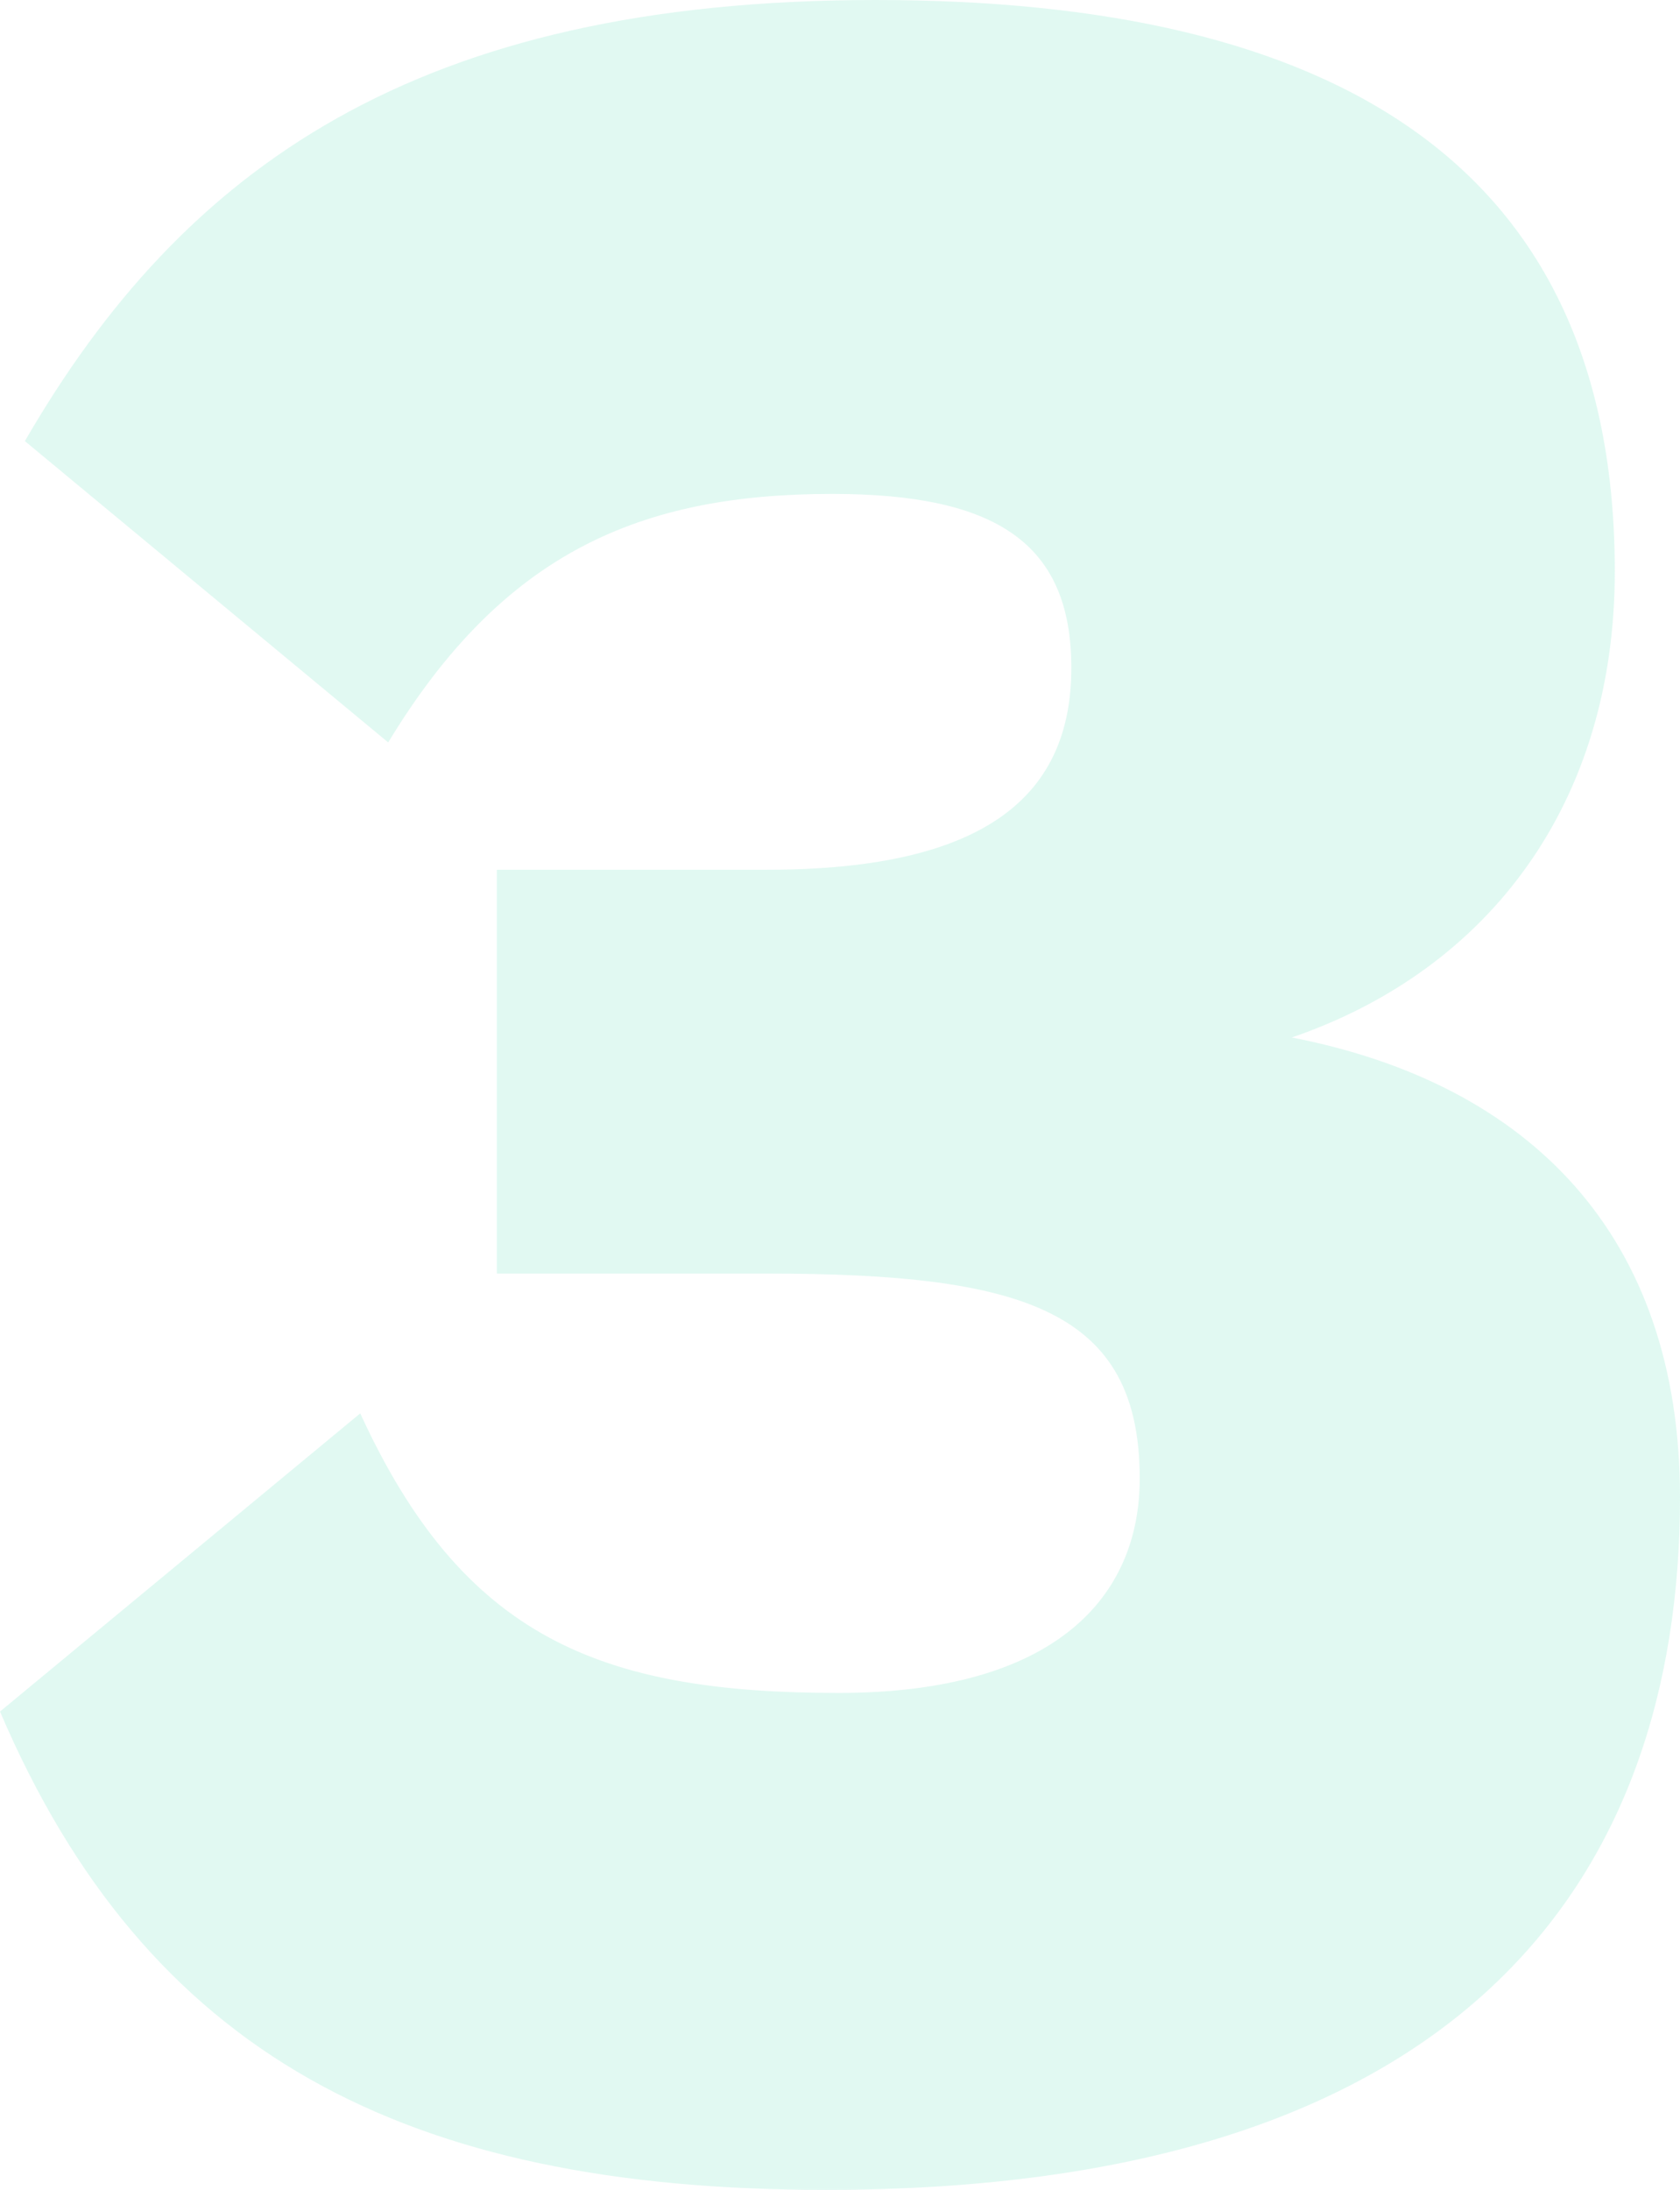 <svg
  xmlns="http://www.w3.org/2000/svg"
  xml:space="preserve"
  style="enable-background: new 0 0 322.3 420"
  viewBox="0 0 322.3 420"
>
  <path
    d="M322.3 287.15c0 73.28-41.7 132.85-163.83 132.85C77.45 420 28 393.79 0 328.26l69.11-57.19c19.66 42.9 45.87 53.62 91.75 53.62 41.7 0 57.79-18.47 57.79-41.11 0-32.17-22.04-39.32-71.49-39.32H95.32v-77.45h51.83c42.89 0 58.38-14.89 58.38-38.72s-14.3-33.36-45.87-33.36c-36.94 0-63.15 11.32-85.19 47.66L4.77 84.6C35.15 32.17 79.83 0 168 0s141.79 31.57 141.79 109.62c0 44.09-23.83 76.26-61.96 89.36 45.87 8.94 74.47 38.13 74.47 88.17z"
    style="opacity: 0.12; fill: #00cc92"
  />
</svg>
